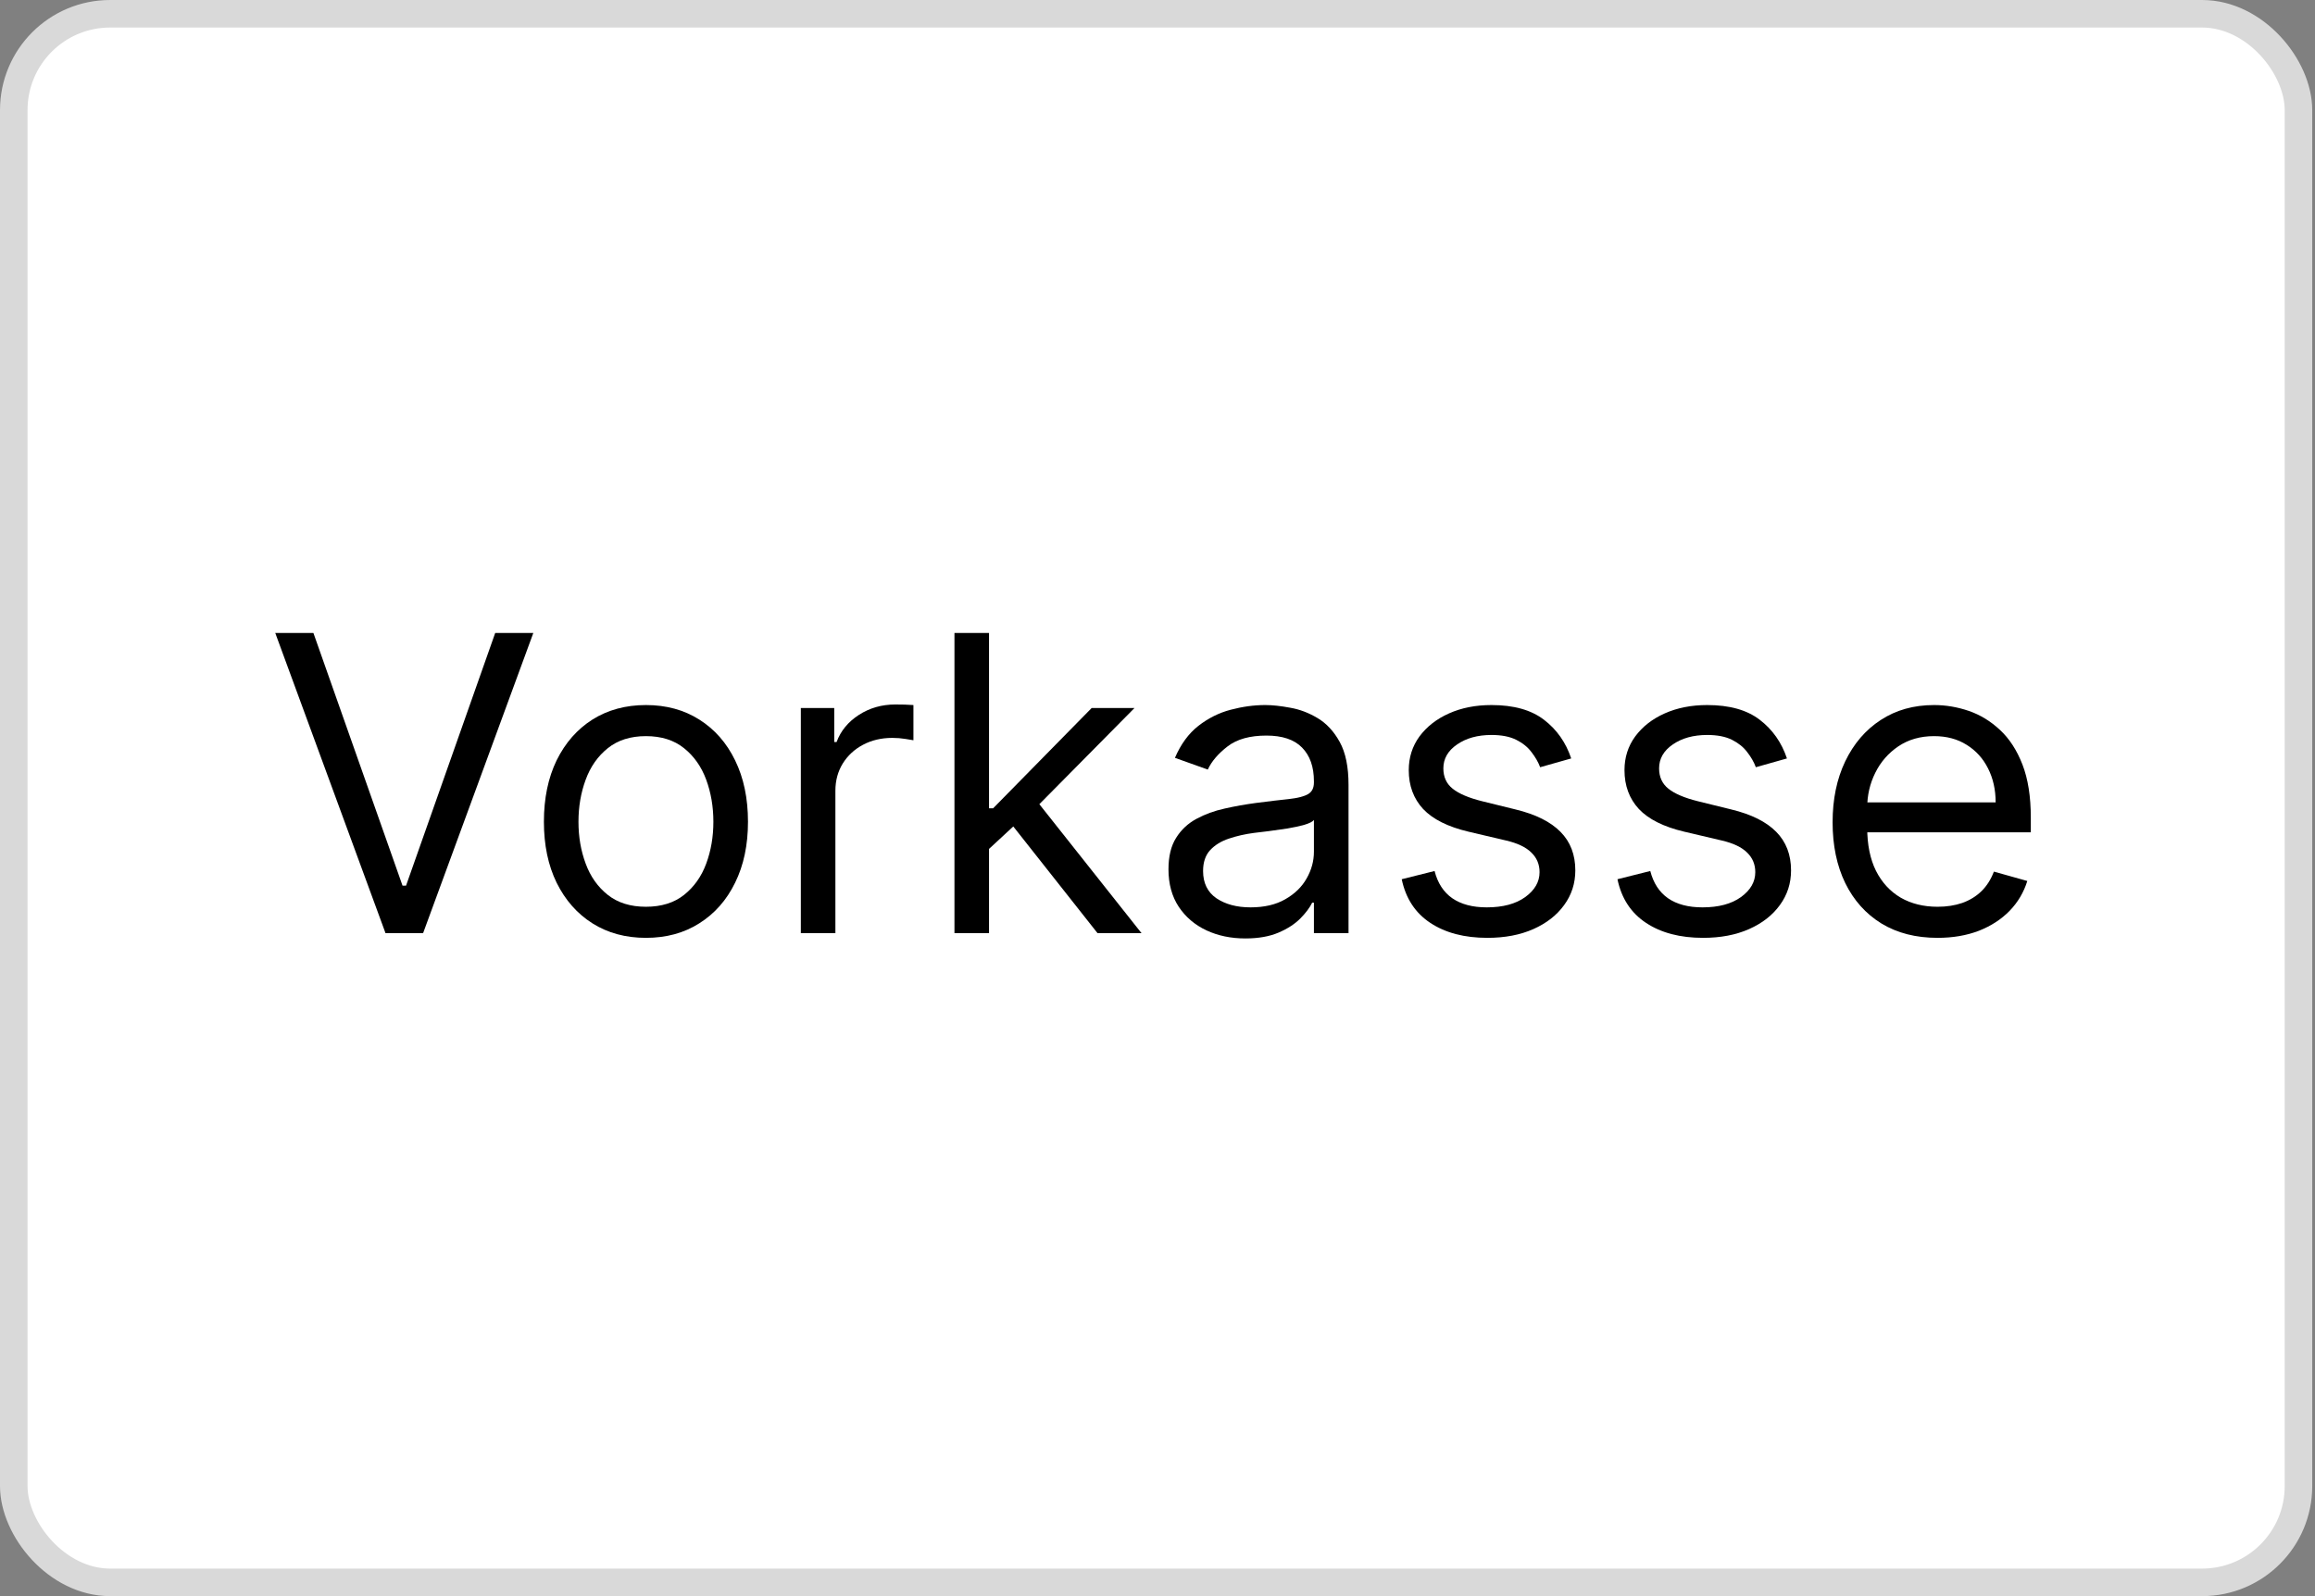 <svg width="58" height="40" viewBox="0 0 58 40" fill="none" xmlns="http://www.w3.org/2000/svg">
<rect x="0" y="0" width="58" height="40" fill="#808080" stroke="none"/>
<rect x="0.345" y="0.345" width="57.241" height="39.31" rx="2.414" fill="white" stroke="#D9D9D9" stroke-width="0.69"/>
<path d="M7.852 15.862L10.085 22.195H10.173L12.407 15.862H13.362L10.6 23.386H9.659L6.896 15.862H7.852Z" fill="black"/>
<path d="M16.183 23.503C15.674 23.503 15.227 23.382 14.842 23.139C14.46 22.897 14.162 22.558 13.946 22.122C13.733 21.686 13.627 21.177 13.627 20.594C13.627 20.006 13.733 19.493 13.946 19.054C14.162 18.616 14.46 18.276 14.842 18.033C15.227 17.791 15.674 17.669 16.183 17.669C16.693 17.669 17.138 17.791 17.52 18.033C17.905 18.276 18.204 18.616 18.417 19.054C18.632 19.493 18.74 20.006 18.74 20.594C18.74 21.177 18.632 21.686 18.417 22.122C18.204 22.558 17.905 22.897 17.52 23.139C17.138 23.382 16.693 23.503 16.183 23.503ZM16.183 22.724C16.57 22.724 16.889 22.625 17.138 22.427C17.388 22.228 17.573 21.968 17.693 21.644C17.813 21.321 17.873 20.971 17.873 20.594C17.873 20.216 17.813 19.865 17.693 19.539C17.573 19.214 17.388 18.95 17.138 18.75C16.889 18.549 16.57 18.448 16.183 18.448C15.796 18.448 15.478 18.549 15.228 18.75C14.978 18.95 14.793 19.214 14.674 19.539C14.553 19.865 14.493 20.216 14.493 20.594C14.493 20.971 14.553 21.321 14.674 21.644C14.793 21.968 14.978 22.228 15.228 22.427C15.478 22.625 15.796 22.724 16.183 22.724Z" fill="black"/>
<path d="M20.064 23.386V17.743H20.901V18.595H20.96C21.063 18.316 21.249 18.09 21.518 17.916C21.788 17.742 22.091 17.655 22.429 17.655C22.493 17.655 22.573 17.656 22.668 17.658C22.764 17.661 22.836 17.665 22.885 17.669V18.551C22.855 18.544 22.788 18.533 22.683 18.518C22.58 18.501 22.471 18.492 22.356 18.492C22.082 18.492 21.837 18.55 21.621 18.665C21.408 18.778 21.239 18.934 21.114 19.135C20.992 19.334 20.93 19.56 20.93 19.815V23.386H20.064Z" fill="black"/>
<path d="M24.721 21.328L24.706 20.256H24.882L27.351 17.743H28.424L25.793 20.403H25.72L24.721 21.328ZM23.913 23.386V15.862H24.779V23.386H23.913ZM27.498 23.386L25.294 20.594L25.911 19.991L28.6 23.386H27.498Z" fill="black"/>
<path d="M31.2 23.518C30.843 23.518 30.518 23.451 30.227 23.316C29.935 23.179 29.704 22.982 29.532 22.724C29.361 22.465 29.275 22.151 29.275 21.784C29.275 21.461 29.339 21.199 29.466 20.998C29.593 20.794 29.764 20.635 29.977 20.52C30.19 20.405 30.425 20.319 30.682 20.263C30.942 20.204 31.203 20.158 31.465 20.123C31.807 20.079 32.085 20.046 32.298 20.024C32.514 20 32.671 19.959 32.769 19.903C32.869 19.847 32.919 19.749 32.919 19.609V19.58C32.919 19.217 32.82 18.936 32.622 18.735C32.426 18.534 32.128 18.434 31.729 18.434C31.315 18.434 30.991 18.524 30.756 18.705C30.52 18.887 30.355 19.08 30.26 19.286L29.437 18.992C29.584 18.649 29.78 18.382 30.024 18.191C30.272 17.998 30.541 17.863 30.833 17.787C31.127 17.709 31.416 17.669 31.7 17.669C31.881 17.669 32.089 17.692 32.324 17.736C32.562 17.777 32.791 17.864 33.011 17.996C33.234 18.129 33.419 18.328 33.566 18.595C33.713 18.862 33.786 19.22 33.786 19.668V23.386H32.919V22.622H32.875C32.816 22.744 32.718 22.875 32.581 23.015C32.444 23.154 32.262 23.273 32.034 23.371C31.806 23.469 31.528 23.518 31.2 23.518ZM31.332 22.739C31.675 22.739 31.964 22.672 32.199 22.537C32.437 22.402 32.616 22.228 32.736 22.015C32.858 21.802 32.919 21.578 32.919 21.343V20.55C32.883 20.594 32.802 20.634 32.677 20.671C32.554 20.705 32.412 20.736 32.251 20.763C32.092 20.787 31.936 20.809 31.784 20.829C31.635 20.846 31.514 20.861 31.42 20.873C31.195 20.902 30.985 20.95 30.789 21.016C30.595 21.08 30.438 21.177 30.318 21.306C30.201 21.434 30.142 21.608 30.142 21.828C30.142 22.129 30.253 22.357 30.476 22.511C30.702 22.663 30.987 22.739 31.332 22.739Z" fill="black"/>
<path d="M39.365 19.007L38.587 19.227C38.538 19.097 38.465 18.971 38.37 18.849C38.277 18.724 38.15 18.621 37.988 18.54C37.826 18.459 37.619 18.419 37.367 18.419C37.022 18.419 36.734 18.498 36.504 18.658C36.276 18.814 36.162 19.014 36.162 19.256C36.162 19.472 36.24 19.642 36.397 19.767C36.554 19.892 36.799 19.996 37.132 20.079L37.969 20.285C38.474 20.407 38.85 20.595 39.097 20.847C39.345 21.097 39.468 21.419 39.468 21.813C39.468 22.137 39.375 22.425 39.189 22.68C39.005 22.935 38.748 23.136 38.418 23.283C38.087 23.43 37.703 23.503 37.264 23.503C36.689 23.503 36.212 23.378 35.835 23.128C35.458 22.879 35.219 22.514 35.119 22.034L35.942 21.828C36.02 22.132 36.168 22.359 36.386 22.511C36.607 22.663 36.894 22.739 37.249 22.739C37.654 22.739 37.974 22.653 38.212 22.482C38.452 22.308 38.572 22.1 38.572 21.857C38.572 21.661 38.503 21.497 38.366 21.365C38.229 21.23 38.019 21.13 37.734 21.064L36.794 20.843C36.277 20.721 35.898 20.531 35.655 20.274C35.415 20.014 35.295 19.69 35.295 19.3C35.295 18.982 35.385 18.701 35.563 18.456C35.745 18.211 35.991 18.018 36.302 17.879C36.615 17.739 36.97 17.669 37.367 17.669C37.925 17.669 38.364 17.792 38.682 18.037C39.003 18.282 39.231 18.605 39.365 19.007Z" fill="black"/>
<path d="M44.77 19.007L43.991 19.227C43.943 19.097 43.87 18.971 43.775 18.849C43.682 18.724 43.554 18.621 43.393 18.54C43.231 18.459 43.024 18.419 42.772 18.419C42.426 18.419 42.139 18.498 41.908 18.658C41.681 18.814 41.567 19.014 41.567 19.256C41.567 19.472 41.645 19.642 41.802 19.767C41.959 19.892 42.204 19.996 42.537 20.079L43.374 20.285C43.879 20.407 44.255 20.595 44.502 20.847C44.749 21.097 44.873 21.419 44.873 21.813C44.873 22.137 44.78 22.425 44.594 22.68C44.41 22.935 44.153 23.136 43.822 23.283C43.492 23.43 43.107 23.503 42.669 23.503C42.093 23.503 41.617 23.378 41.24 23.128C40.863 22.879 40.624 22.514 40.524 22.034L41.346 21.828C41.425 22.132 41.573 22.359 41.791 22.511C42.011 22.663 42.299 22.739 42.654 22.739C43.058 22.739 43.379 22.653 43.617 22.482C43.857 22.308 43.977 22.1 43.977 21.857C43.977 21.661 43.908 21.497 43.771 21.365C43.634 21.23 43.423 21.13 43.139 21.064L42.199 20.843C41.682 20.721 41.302 20.531 41.06 20.274C40.82 20.014 40.7 19.69 40.7 19.3C40.7 18.982 40.789 18.701 40.968 18.456C41.149 18.211 41.395 18.018 41.706 17.879C42.02 17.739 42.375 17.669 42.772 17.669C43.33 17.669 43.769 17.792 44.087 18.037C44.408 18.282 44.636 18.605 44.77 19.007Z" fill="black"/>
<path d="M48.544 23.503C48 23.503 47.531 23.383 47.137 23.143C46.745 22.901 46.443 22.563 46.23 22.129C46.019 21.693 45.914 21.186 45.914 20.608C45.914 20.03 46.019 19.521 46.23 19.08C46.443 18.637 46.739 18.291 47.119 18.044C47.501 17.794 47.946 17.669 48.456 17.669C48.75 17.669 49.04 17.718 49.326 17.816C49.613 17.914 49.874 18.074 50.109 18.294C50.344 18.512 50.531 18.801 50.671 19.161C50.81 19.521 50.88 19.964 50.88 20.491V20.858H46.531V20.109H49.999C49.999 19.79 49.935 19.506 49.808 19.256C49.683 19.007 49.504 18.809 49.271 18.665C49.041 18.52 48.769 18.448 48.456 18.448C48.111 18.448 47.812 18.534 47.559 18.705C47.31 18.874 47.117 19.095 46.983 19.367C46.848 19.639 46.781 19.93 46.781 20.241V20.741C46.781 21.167 46.854 21.528 47.001 21.824C47.15 22.118 47.357 22.342 47.622 22.497C47.886 22.648 48.194 22.724 48.544 22.724C48.772 22.724 48.977 22.692 49.161 22.629C49.347 22.563 49.508 22.465 49.642 22.335C49.777 22.203 49.881 22.039 49.955 21.843L50.792 22.078C50.704 22.362 50.556 22.612 50.348 22.827C50.139 23.04 49.882 23.207 49.576 23.327C49.27 23.444 48.926 23.503 48.544 23.503Z" fill="black"/>
</svg>
